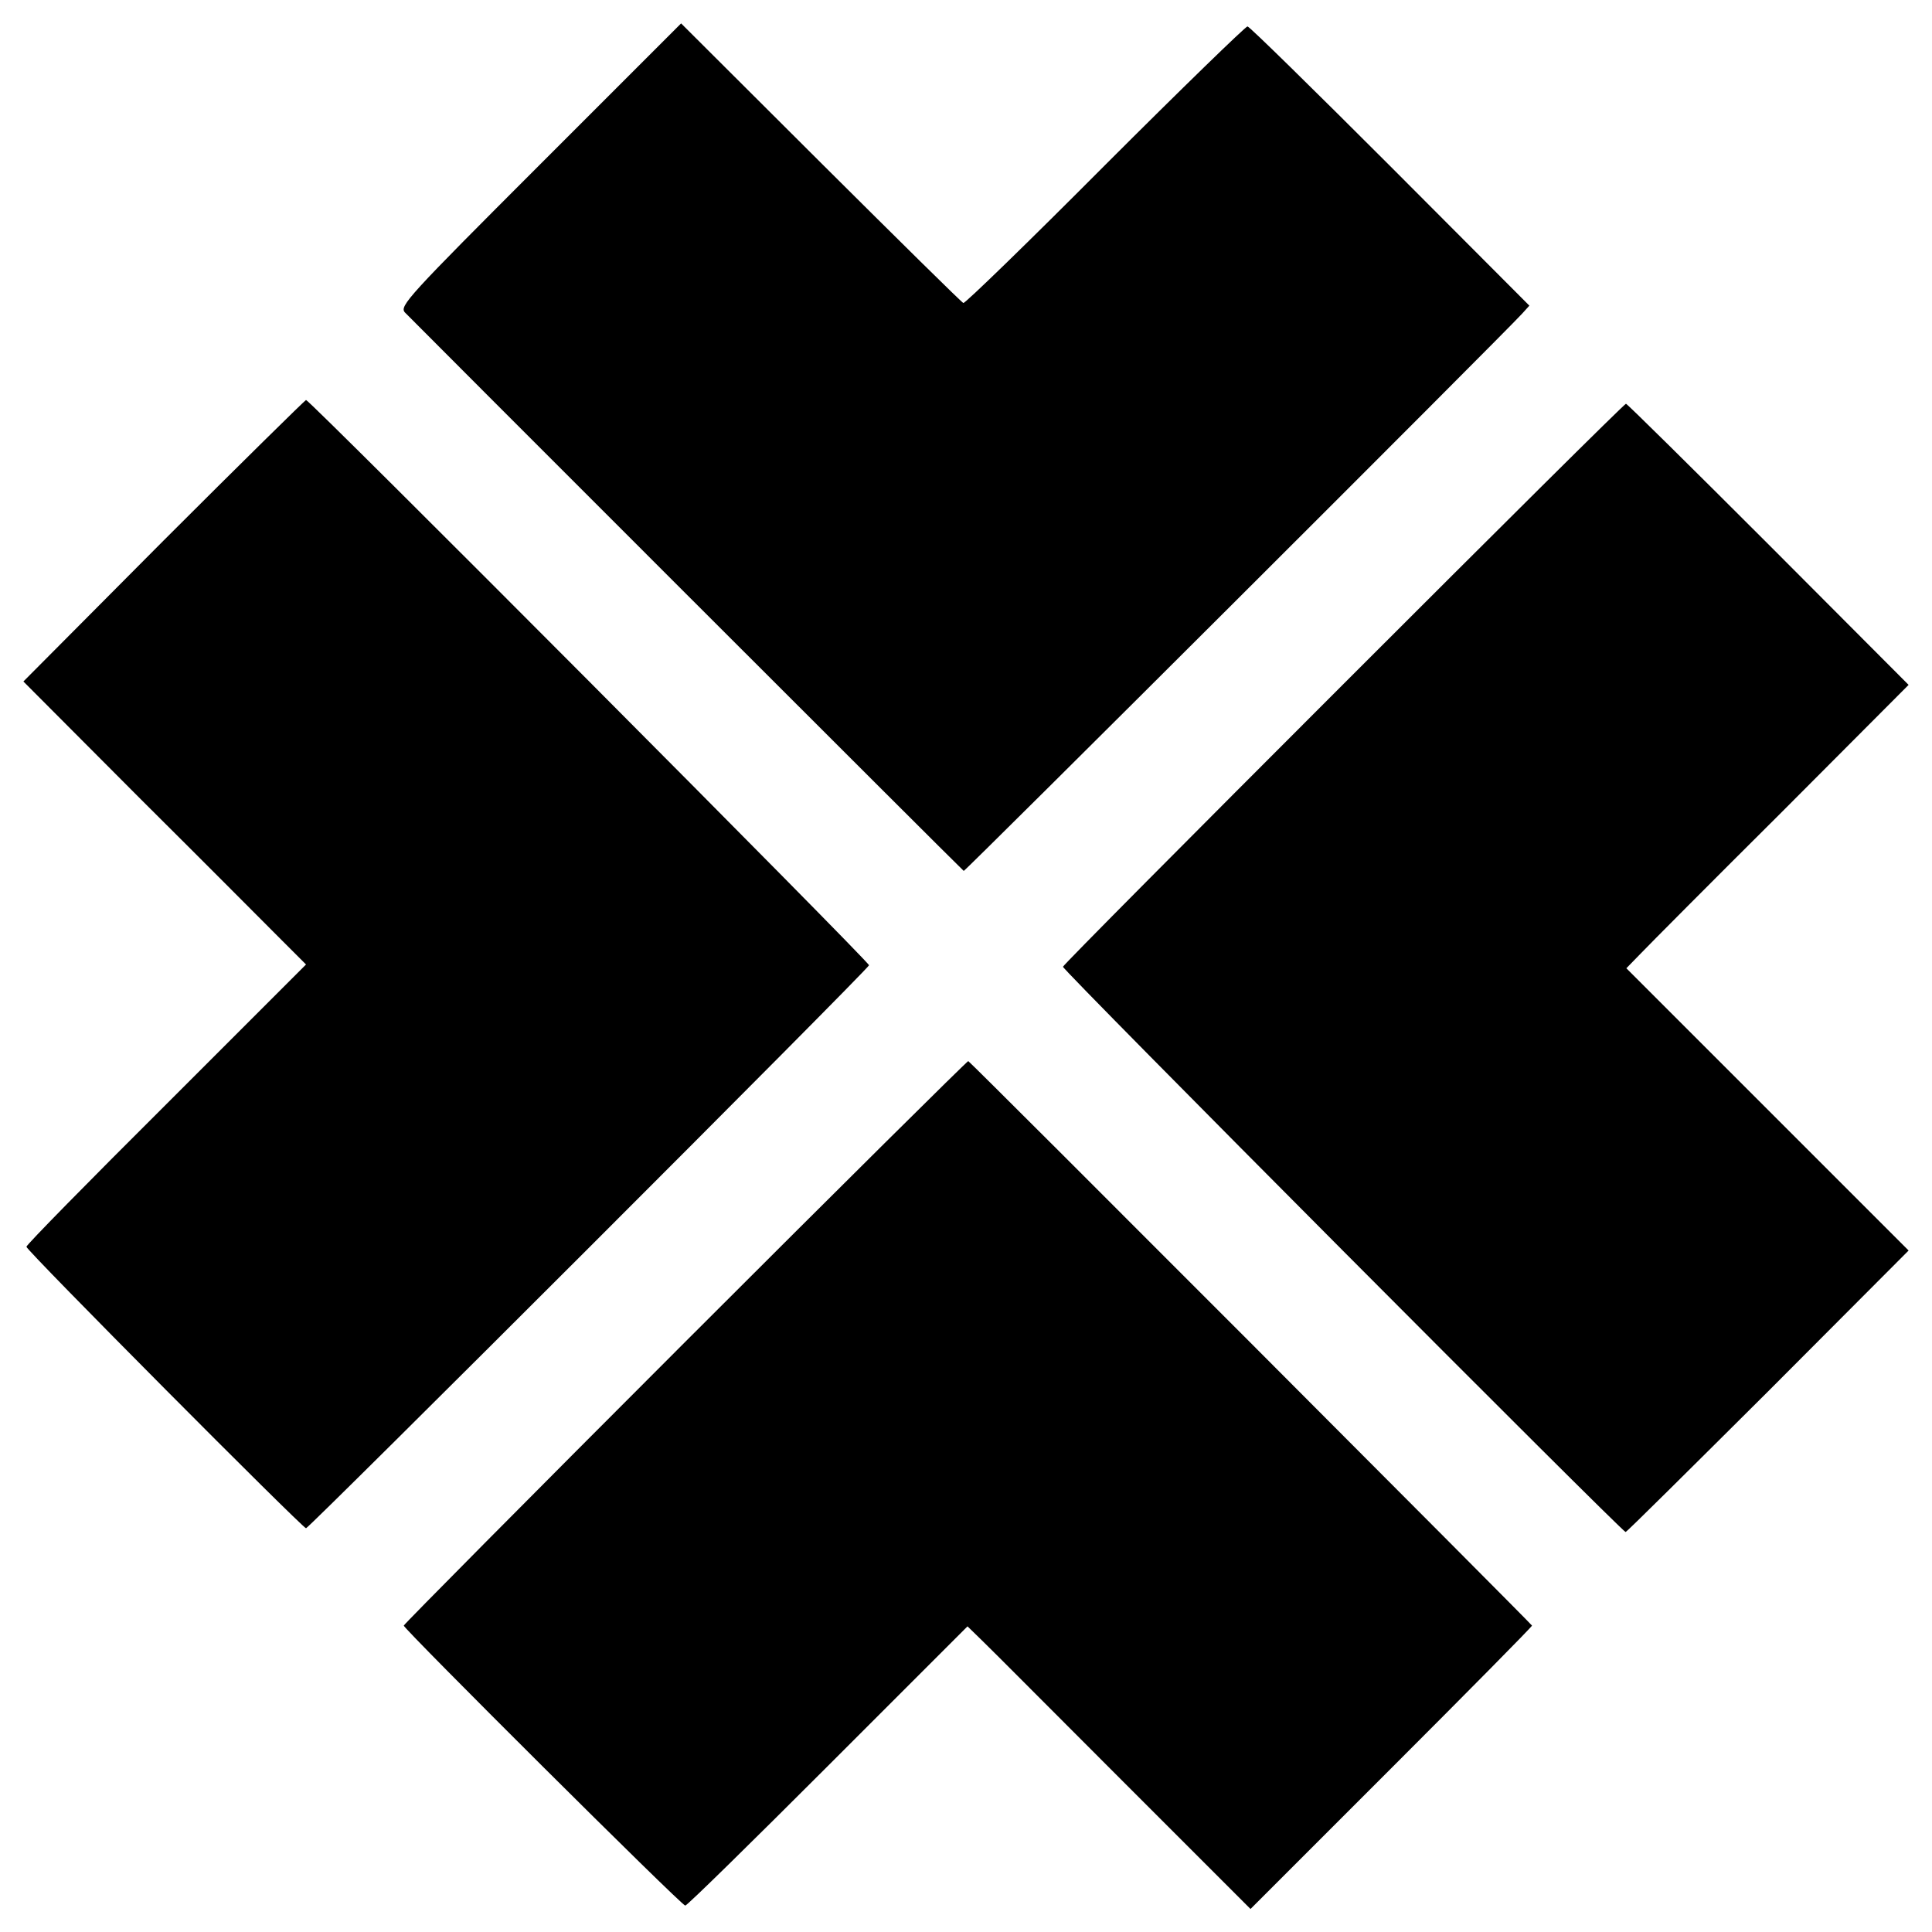 <?xml version="1.0" standalone="no"?>
<!DOCTYPE svg PUBLIC "-//W3C//DTD SVG 20010904//EN"
 "http://www.w3.org/TR/2001/REC-SVG-20010904/DTD/svg10.dtd">
<svg version="1.0" xmlns="http://www.w3.org/2000/svg"
 width="512pt" height="512pt" viewBox="0 0 512 512"
 preserveAspectRatio="xMidYMid meet">
<g transform="translate(0,512) scale(0.1,-0.1)"
fill="#000000" stroke="none">
<path d="M1431 4684 c-350 -350 -373 -375 -358 -392 15 -16 1473 -1474 1481
-1480 3 -2 1432 1424 1480 1477 l19 21 -369 370 c-203 203 -373 370 -378 370
-5 0 -175 -165 -377 -367 -202 -203 -371 -367 -376 -366 -4 1 -174 169 -378
372 l-370 369 -374 -374z"/>
<path d="M433 3687 l-371 -373 311 -312 c172 -171 340 -340 375 -375 l63 -63
-370 -370 c-204 -203 -371 -373 -371 -378 0 -10 731 -745 741 -746 8 0 1490
1481 1492 1492 2 8 -1482 1498 -1492 1498 -3 -1 -173 -168 -378 -373z"/>
<path d="M3561 3308 c-408 -408 -743 -745 -744 -750 -2 -8 1482 -1498 1491
-1498 3 0 172 168 378 373 l372 373 -374 374 -374 374 38 39 c20 21 188 190
374 375 l336 337 -371 372 c-205 205 -375 373 -378 373 -4 0 -340 -334 -748
-742z"/>
<path d="M1816 1564 c-410 -410 -746 -749 -746 -752 0 -9 736 -742 746 -742 5
0 175 167 378 370 l370 370 38 -37 c22 -21 190 -190 375 -375 l337 -337 373
373 c205 205 373 375 373 378 0 3 -1477 1483 -1494 1496 -2 1 -339 -333 -750
-744z"/>
</g>
</svg>
